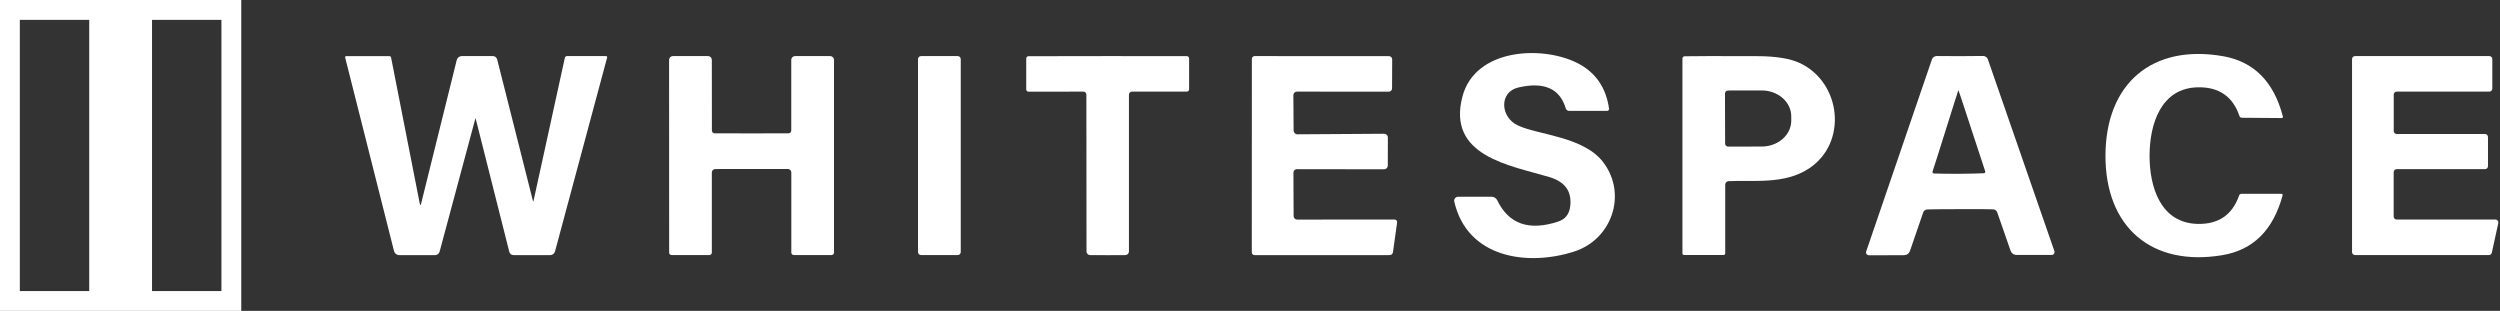 <svg width="1544" height="192" viewBox="0 0 1544 192" fill="none" xmlns="http://www.w3.org/2000/svg">
<rect x="0" y="0" width="1544" height="192" fill="#333333" stroke="none"/>
<g clip-path="url(#clip0_545_54)">
<path d="M149 192H0V0H149V192ZM12.247 179.744H55.109V12.255H12.247V179.744ZM93.891 12.255V179.744H136.754V12.255H93.891Z" fill="white"/>
<path d="M993.75 67.115C993.772 67.288 993.756 67.463 993.705 67.629C993.653 67.796 993.567 67.949 993.451 68.079C993.336 68.209 993.193 68.313 993.034 68.384C992.875 68.454 992.703 68.49 992.529 68.489H969.107C968.635 68.491 968.175 68.34 967.796 68.058C967.418 67.775 967.141 67.377 967.009 66.924C963.347 54.662 953.594 50.362 937.75 54.026C925.696 56.811 926.535 72.343 937.407 77.457C949.881 83.372 978.339 84.249 990.393 100.506C1005 120.159 995.467 147.865 972.235 155.344C943.129 164.694 906.126 159.237 898.154 124.51C898.068 124.152 898.065 123.78 898.145 123.42C898.226 123.06 898.387 122.723 898.619 122.433C898.85 122.143 899.144 121.908 899.48 121.746C899.815 121.584 900.184 121.498 900.557 121.495H921.156C921.899 121.497 922.625 121.705 923.252 122.097C923.879 122.488 924.382 123.046 924.704 123.709C931.799 138.413 944.35 142.789 962.355 136.836C966.704 135.386 969.171 132.282 969.756 127.525C970.9 118.315 966.627 112.26 956.938 109.36C933.173 102.224 893.347 96.652 903.227 59.521C911.086 29.946 952.208 27.923 974.066 38.876C985.307 44.523 991.868 53.937 993.75 67.115Z" fill="white"/>
<path d="M1327.57 95.965C1327.5 115.465 1334.33 137.79 1357.33 138.286C1370.2 138.54 1378.72 132.676 1382.89 120.693C1382.99 120.404 1383.18 120.153 1383.42 119.975C1383.67 119.798 1383.96 119.702 1384.26 119.701H1409.06C1409.17 119.703 1409.27 119.73 1409.37 119.781C1409.47 119.831 1409.56 119.903 1409.62 119.991C1409.69 120.08 1409.73 120.182 1409.75 120.29C1409.78 120.399 1409.77 120.511 1409.74 120.617C1403.97 142.089 1391.55 154.416 1372.47 157.596C1328.64 164.884 1300.15 140.118 1300.34 95.85C1300.53 51.545 1329.21 27.045 1373.01 34.716C1392.05 38.074 1404.36 50.514 1409.93 72.038C1409.96 72.142 1409.95 72.249 1409.93 72.353C1409.91 72.457 1409.86 72.554 1409.8 72.637C1409.73 72.721 1409.65 72.79 1409.55 72.838C1409.46 72.885 1409.35 72.912 1409.25 72.915L1384.45 72.725C1384.16 72.716 1383.87 72.617 1383.63 72.44C1383.4 72.262 1383.22 72.016 1383.12 71.732C1379.05 59.699 1370.57 53.758 1357.67 53.911C1334.67 54.178 1327.65 76.464 1327.57 95.965Z" fill="white"/>
<path d="M259.956 126.265L282.081 37.082C282.259 36.383 282.659 35.762 283.219 35.32C283.779 34.878 284.466 34.638 285.171 34.64H304.397C305.018 34.639 305.62 34.847 306.105 35.228C306.59 35.609 306.929 36.142 307.067 36.739L329.192 124.281C329.205 124.305 329.225 124.325 329.248 124.339C329.272 124.352 329.299 124.36 329.326 124.36C329.353 124.36 329.38 124.352 329.403 124.339C329.427 124.325 329.446 124.305 329.459 124.281L348.838 35.746C348.899 35.436 349.066 35.157 349.309 34.956C349.552 34.754 349.857 34.642 350.173 34.64H374.282C374.392 34.643 374.501 34.67 374.599 34.719C374.698 34.768 374.783 34.837 374.849 34.922C374.916 35.007 374.961 35.104 374.982 35.207C375.002 35.311 374.998 35.417 374.969 35.517L342.773 155.306C342.597 155.953 342.21 156.524 341.672 156.931C341.134 157.338 340.475 157.558 339.797 157.558H317.138C316.542 157.559 315.963 157.36 315.493 156.993C315.023 156.627 314.689 156.114 314.544 155.535L293.754 73.145C293.754 73.124 293.746 73.105 293.731 73.091C293.717 73.076 293.698 73.068 293.678 73.068C293.657 73.068 293.638 73.076 293.624 73.091C293.609 73.105 293.601 73.124 293.601 73.145L271.514 155.383C271.339 156.008 270.965 156.558 270.449 156.951C269.932 157.344 269.302 157.557 268.653 157.558H246.642C245.88 157.556 245.139 157.299 244.538 156.829C243.937 156.359 243.51 155.703 243.324 154.963L213.149 35.441C213.126 35.349 213.124 35.253 213.143 35.16C213.163 35.068 213.204 34.981 213.264 34.907C213.323 34.833 213.399 34.773 213.485 34.734C213.571 34.694 213.665 34.675 213.76 34.678H240.501C240.747 34.681 240.984 34.766 241.172 34.919C241.36 35.072 241.487 35.284 241.531 35.517L259.345 126.227C259.34 126.308 259.368 126.388 259.421 126.449C259.475 126.51 259.55 126.547 259.631 126.552C259.712 126.557 259.792 126.529 259.853 126.476C259.914 126.422 259.951 126.346 259.956 126.265Z" fill="white"/>
<path d="M861.304 135.577C861.527 135.574 861.747 135.621 861.95 135.713C862.154 135.804 862.335 135.94 862.483 136.11C862.632 136.279 862.742 136.48 862.809 136.697C862.875 136.914 862.895 137.144 862.868 137.37L860.274 155.841C860.202 156.311 859.964 156.74 859.601 157.054C859.239 157.368 858.774 157.547 858.29 157.558H774.787C774.563 157.558 774.342 157.513 774.136 157.426C773.929 157.34 773.743 157.213 773.586 157.053C773.43 156.893 773.307 156.703 773.225 156.495C773.143 156.287 773.103 156.064 773.108 155.841L773.146 36.357C773.146 35.901 773.327 35.465 773.649 35.143C773.971 34.821 774.408 34.64 774.863 34.64L857.833 34.678C858.359 34.678 858.863 34.887 859.235 35.259C859.607 35.631 859.816 36.136 859.816 36.662L859.74 54.598C859.74 54.864 859.688 55.127 859.586 55.372C859.484 55.617 859.336 55.84 859.148 56.028C858.96 56.216 858.737 56.365 858.492 56.467C858.247 56.568 857.984 56.621 857.718 56.621L800.994 56.583C800.407 56.583 799.844 56.812 799.429 57.22C799.014 57.627 798.781 58.181 798.781 58.758L798.934 80.662C798.939 80.968 799.004 81.27 799.125 81.55C799.247 81.831 799.423 82.085 799.642 82.297C799.862 82.51 800.121 82.677 800.405 82.79C800.69 82.902 800.993 82.957 801.299 82.952L854.819 82.609C855.123 82.604 855.425 82.659 855.707 82.772C855.989 82.885 856.246 83.052 856.462 83.266C856.679 83.479 856.851 83.733 856.968 84.013C857.086 84.293 857.146 84.594 857.146 84.898L857.108 102.262C857.108 102.869 856.867 103.451 856.438 103.881C856.008 104.31 855.426 104.552 854.819 104.552L800.917 104.475C800.361 104.475 799.827 104.696 799.434 105.09C799.04 105.484 798.819 106.017 798.819 106.574L798.934 133.402C798.934 133.989 799.163 134.552 799.571 134.967C799.978 135.382 800.531 135.615 801.108 135.615L861.304 135.577Z" fill="white"/>
<path d="M1210.42 34.678C1215.28 34.678 1220.04 34.639 1224.69 34.563C1225.36 34.55 1226.01 34.747 1226.55 35.124C1227.09 35.502 1227.49 36.04 1227.71 36.662L1268.79 155.077C1268.88 155.345 1268.91 155.631 1268.86 155.911C1268.82 156.191 1268.72 156.457 1268.55 156.688C1268.39 156.918 1268.17 157.107 1267.92 157.238C1267.67 157.37 1267.39 157.44 1267.11 157.443H1245.37C1244.57 157.445 1243.79 157.196 1243.14 156.73C1242.49 156.264 1242 155.606 1241.74 154.848L1233.5 131.188C1233.32 130.651 1232.98 130.182 1232.53 129.841C1232.08 129.501 1231.55 129.305 1230.99 129.28C1229.41 129.178 1222.62 129.14 1210.62 129.165C1198.61 129.191 1191.82 129.254 1190.24 129.356C1189.68 129.385 1189.14 129.586 1188.69 129.933C1188.24 130.281 1187.9 130.758 1187.73 131.302L1179.6 154.963C1179.35 155.728 1178.87 156.394 1178.22 156.867C1177.57 157.34 1176.78 157.595 1175.98 157.596L1154.23 157.672C1153.95 157.669 1153.67 157.599 1153.42 157.467C1153.17 157.336 1152.96 157.147 1152.79 156.917C1152.63 156.686 1152.52 156.42 1152.48 156.14C1152.44 155.86 1152.47 155.574 1152.56 155.306L1193.14 36.738C1193.35 36.116 1193.74 35.573 1194.28 35.189C1194.81 34.805 1195.46 34.599 1196.12 34.601C1200.77 34.678 1205.54 34.703 1210.42 34.678ZM1209.81 107.337C1216.15 107.286 1221.3 107.172 1225.26 106.994C1225.4 106.984 1225.54 106.942 1225.66 106.871C1225.79 106.799 1225.89 106.701 1225.97 106.582C1226.05 106.464 1226.09 106.329 1226.11 106.189C1226.13 106.048 1226.11 105.906 1226.06 105.772C1223.66 98.827 1209.7 55.628 1209.51 55.628C1209.36 55.628 1195.89 99.018 1193.53 105.963C1193.48 106.097 1193.47 106.239 1193.5 106.377C1193.52 106.516 1193.57 106.647 1193.65 106.761C1193.74 106.875 1193.84 106.97 1193.96 107.036C1194.09 107.103 1194.22 107.141 1194.36 107.146C1198.33 107.299 1203.48 107.362 1209.81 107.337Z" fill="white"/>
<path d="M1537.15 157.52H1454.45C1454.21 157.52 1453.97 157.472 1453.75 157.38C1453.53 157.288 1453.33 157.153 1453.16 156.983C1452.99 156.813 1452.85 156.611 1452.76 156.389C1452.67 156.167 1452.62 155.928 1452.62 155.688V36.471C1452.62 35.986 1452.81 35.52 1453.16 35.176C1453.5 34.833 1453.96 34.64 1454.45 34.64H1537.42C1537.91 34.64 1538.37 34.833 1538.71 35.176C1539.06 35.52 1539.25 35.986 1539.25 36.471V54.751C1539.25 55.237 1539.06 55.703 1538.71 56.046C1538.37 56.389 1537.91 56.583 1537.42 56.583H1480.2C1479.71 56.583 1479.25 56.776 1478.9 57.119C1478.56 57.462 1478.37 57.928 1478.37 58.414V80.93C1478.37 81.415 1478.56 81.881 1478.9 82.225C1479.25 82.568 1479.71 82.761 1480.2 82.761H1534.75C1534.99 82.761 1535.23 82.809 1535.45 82.901C1535.67 82.993 1535.87 83.128 1536.04 83.298C1536.21 83.468 1536.35 83.67 1536.44 83.892C1536.53 84.114 1536.58 84.353 1536.58 84.593V102.643C1536.58 102.884 1536.53 103.122 1536.44 103.344C1536.35 103.567 1536.21 103.769 1536.04 103.939C1535.87 104.109 1535.67 104.244 1535.45 104.336C1535.23 104.428 1534.99 104.475 1534.75 104.475H1480.16C1479.68 104.475 1479.21 104.668 1478.87 105.012C1478.52 105.355 1478.33 105.821 1478.33 106.307V133.745C1478.33 134.231 1478.52 134.697 1478.87 135.04C1479.21 135.384 1479.68 135.577 1480.16 135.577H1541.16C1541.43 135.576 1541.7 135.637 1541.95 135.755C1542.19 135.872 1542.41 136.043 1542.58 136.255C1542.75 136.468 1542.88 136.715 1542.94 136.981C1543 137.247 1543.01 137.523 1542.95 137.79L1538.95 156.07C1538.86 156.48 1538.63 156.848 1538.31 157.112C1537.98 157.376 1537.57 157.52 1537.15 157.52Z" fill="white"/>
<path d="M464.156 82.38C472.091 82.38 479.695 82.367 486.968 82.341C487.423 82.341 487.86 82.161 488.182 81.838C488.504 81.516 488.685 81.08 488.685 80.624V36.968C488.685 36.35 488.93 35.758 489.366 35.322C489.803 34.885 490.394 34.64 491.012 34.64H512.755C513.372 34.64 513.964 34.885 514.401 35.322C514.837 35.758 515.082 36.35 515.082 36.968V156.031C515.082 156.426 514.922 156.805 514.635 157.084C514.349 157.363 513.961 157.52 513.556 157.52H490.249C490.048 157.52 489.85 157.48 489.665 157.403C489.48 157.327 489.311 157.214 489.17 157.073C489.028 156.931 488.916 156.763 488.839 156.577C488.762 156.392 488.723 156.194 488.723 155.993V106.498C488.723 105.938 488.503 105.4 488.111 105C487.718 104.6 487.185 104.371 486.625 104.361C480.623 104.361 473.133 104.361 464.156 104.361C455.204 104.361 447.728 104.373 441.726 104.399C441.172 104.409 440.644 104.633 440.253 105.024C439.862 105.416 439.637 105.944 439.628 106.498V155.993C439.628 156.398 439.467 156.786 439.181 157.073C438.895 157.359 438.506 157.52 438.102 157.52H414.794C414.389 157.52 414.001 157.363 413.715 157.084C413.429 156.805 413.268 156.426 413.268 156.031L413.23 36.968C413.23 36.35 413.475 35.758 413.912 35.322C414.348 34.885 414.94 34.64 415.557 34.64H437.301C437.918 34.64 438.51 34.885 438.946 35.322C439.382 35.758 439.628 36.35 439.628 36.968L439.666 80.624C439.666 81.08 439.847 81.516 440.169 81.838C440.491 82.161 440.927 82.341 441.382 82.341C448.656 82.367 456.247 82.38 464.156 82.38Z" fill="white"/>
<path d="M591.491 34.64H568.832C567.799 34.64 566.962 35.477 566.962 36.51V155.65C566.962 156.682 567.799 157.52 568.832 157.52H591.491C592.523 157.52 593.36 156.682 593.36 155.65V36.51C593.36 35.477 592.523 34.64 591.491 34.64Z" fill="white"/>
<path d="M684.111 34.64C700.718 34.614 717.019 34.627 733.016 34.678C733.38 34.678 733.729 34.827 733.987 35.092C734.244 35.356 734.389 35.715 734.389 36.09V55.171C734.389 55.356 734.352 55.54 734.281 55.711C734.211 55.882 734.107 56.038 733.975 56.169C733.844 56.3 733.689 56.404 733.518 56.475C733.346 56.546 733.163 56.583 732.977 56.583H699.103C698.607 56.583 698.132 56.784 697.781 57.141C697.431 57.499 697.234 57.985 697.234 58.491V155.306C697.234 155.903 696.997 156.476 696.575 156.898C696.152 157.321 695.58 157.558 694.983 157.558C693.966 157.583 690.355 157.596 684.149 157.596C677.944 157.596 674.32 157.583 673.278 157.558C672.681 157.558 672.108 157.321 671.686 156.898C671.264 156.476 671.027 155.903 671.027 155.306L670.951 58.491C670.951 57.985 670.754 57.499 670.403 57.141C670.052 56.784 669.577 56.583 669.081 56.583L635.207 56.621C634.833 56.621 634.474 56.472 634.209 56.207C633.944 55.942 633.795 55.583 633.795 55.209V36.128C633.795 35.754 633.94 35.394 634.198 35.13C634.455 34.865 634.805 34.716 635.169 34.716C651.165 34.64 667.479 34.614 684.111 34.64Z" fill="white"/>
<path d="M1065.5 156.527C1065.5 156.78 1065.4 157.023 1065.22 157.202C1065.05 157.381 1064.8 157.481 1064.55 157.481H1040.02C1039.77 157.481 1039.53 157.381 1039.35 157.202C1039.17 157.023 1039.07 156.78 1039.07 156.527V36.128C1039.07 35.77 1039.21 35.426 1039.46 35.17C1039.71 34.913 1040.05 34.764 1040.4 34.754C1045.11 34.627 1060.01 34.601 1085.11 34.678C1096.84 34.703 1105.72 36.153 1111.78 39.028C1137.26 51.24 1141.19 88.218 1117.27 104.017C1102.09 114.054 1083.17 111.153 1067.56 111.878C1067.01 111.898 1066.49 112.132 1066.1 112.531C1065.72 112.929 1065.5 113.462 1065.5 114.015V156.527ZM1065.35 57.765L1065.43 88.676C1065.43 88.922 1065.48 89.165 1065.57 89.392C1065.66 89.619 1065.8 89.825 1065.98 89.998C1066.15 90.172 1066.35 90.31 1066.58 90.404C1066.81 90.498 1067.05 90.546 1067.3 90.546L1088.09 90.508C1092.92 90.497 1097.56 88.802 1100.97 85.797C1104.38 82.791 1106.29 78.72 1106.28 74.48V71.809C1106.28 69.709 1105.8 67.63 1104.88 65.692C1103.96 63.754 1102.61 61.994 1100.92 60.513C1099.22 59.031 1097.21 57.858 1094.99 57.059C1092.78 56.26 1090.41 55.852 1088.01 55.857L1067.22 55.895C1066.98 55.895 1066.73 55.944 1066.51 56.038C1066.28 56.132 1066.07 56.27 1065.9 56.443C1065.73 56.617 1065.59 56.823 1065.49 57.05C1065.4 57.277 1065.35 57.52 1065.35 57.765Z" fill="white"/>
</g>
<defs>
<clipPath id="clip0_545_54">
<rect width="1544" height="192" fill="white"/>
</clipPath>
</defs>
</svg>
